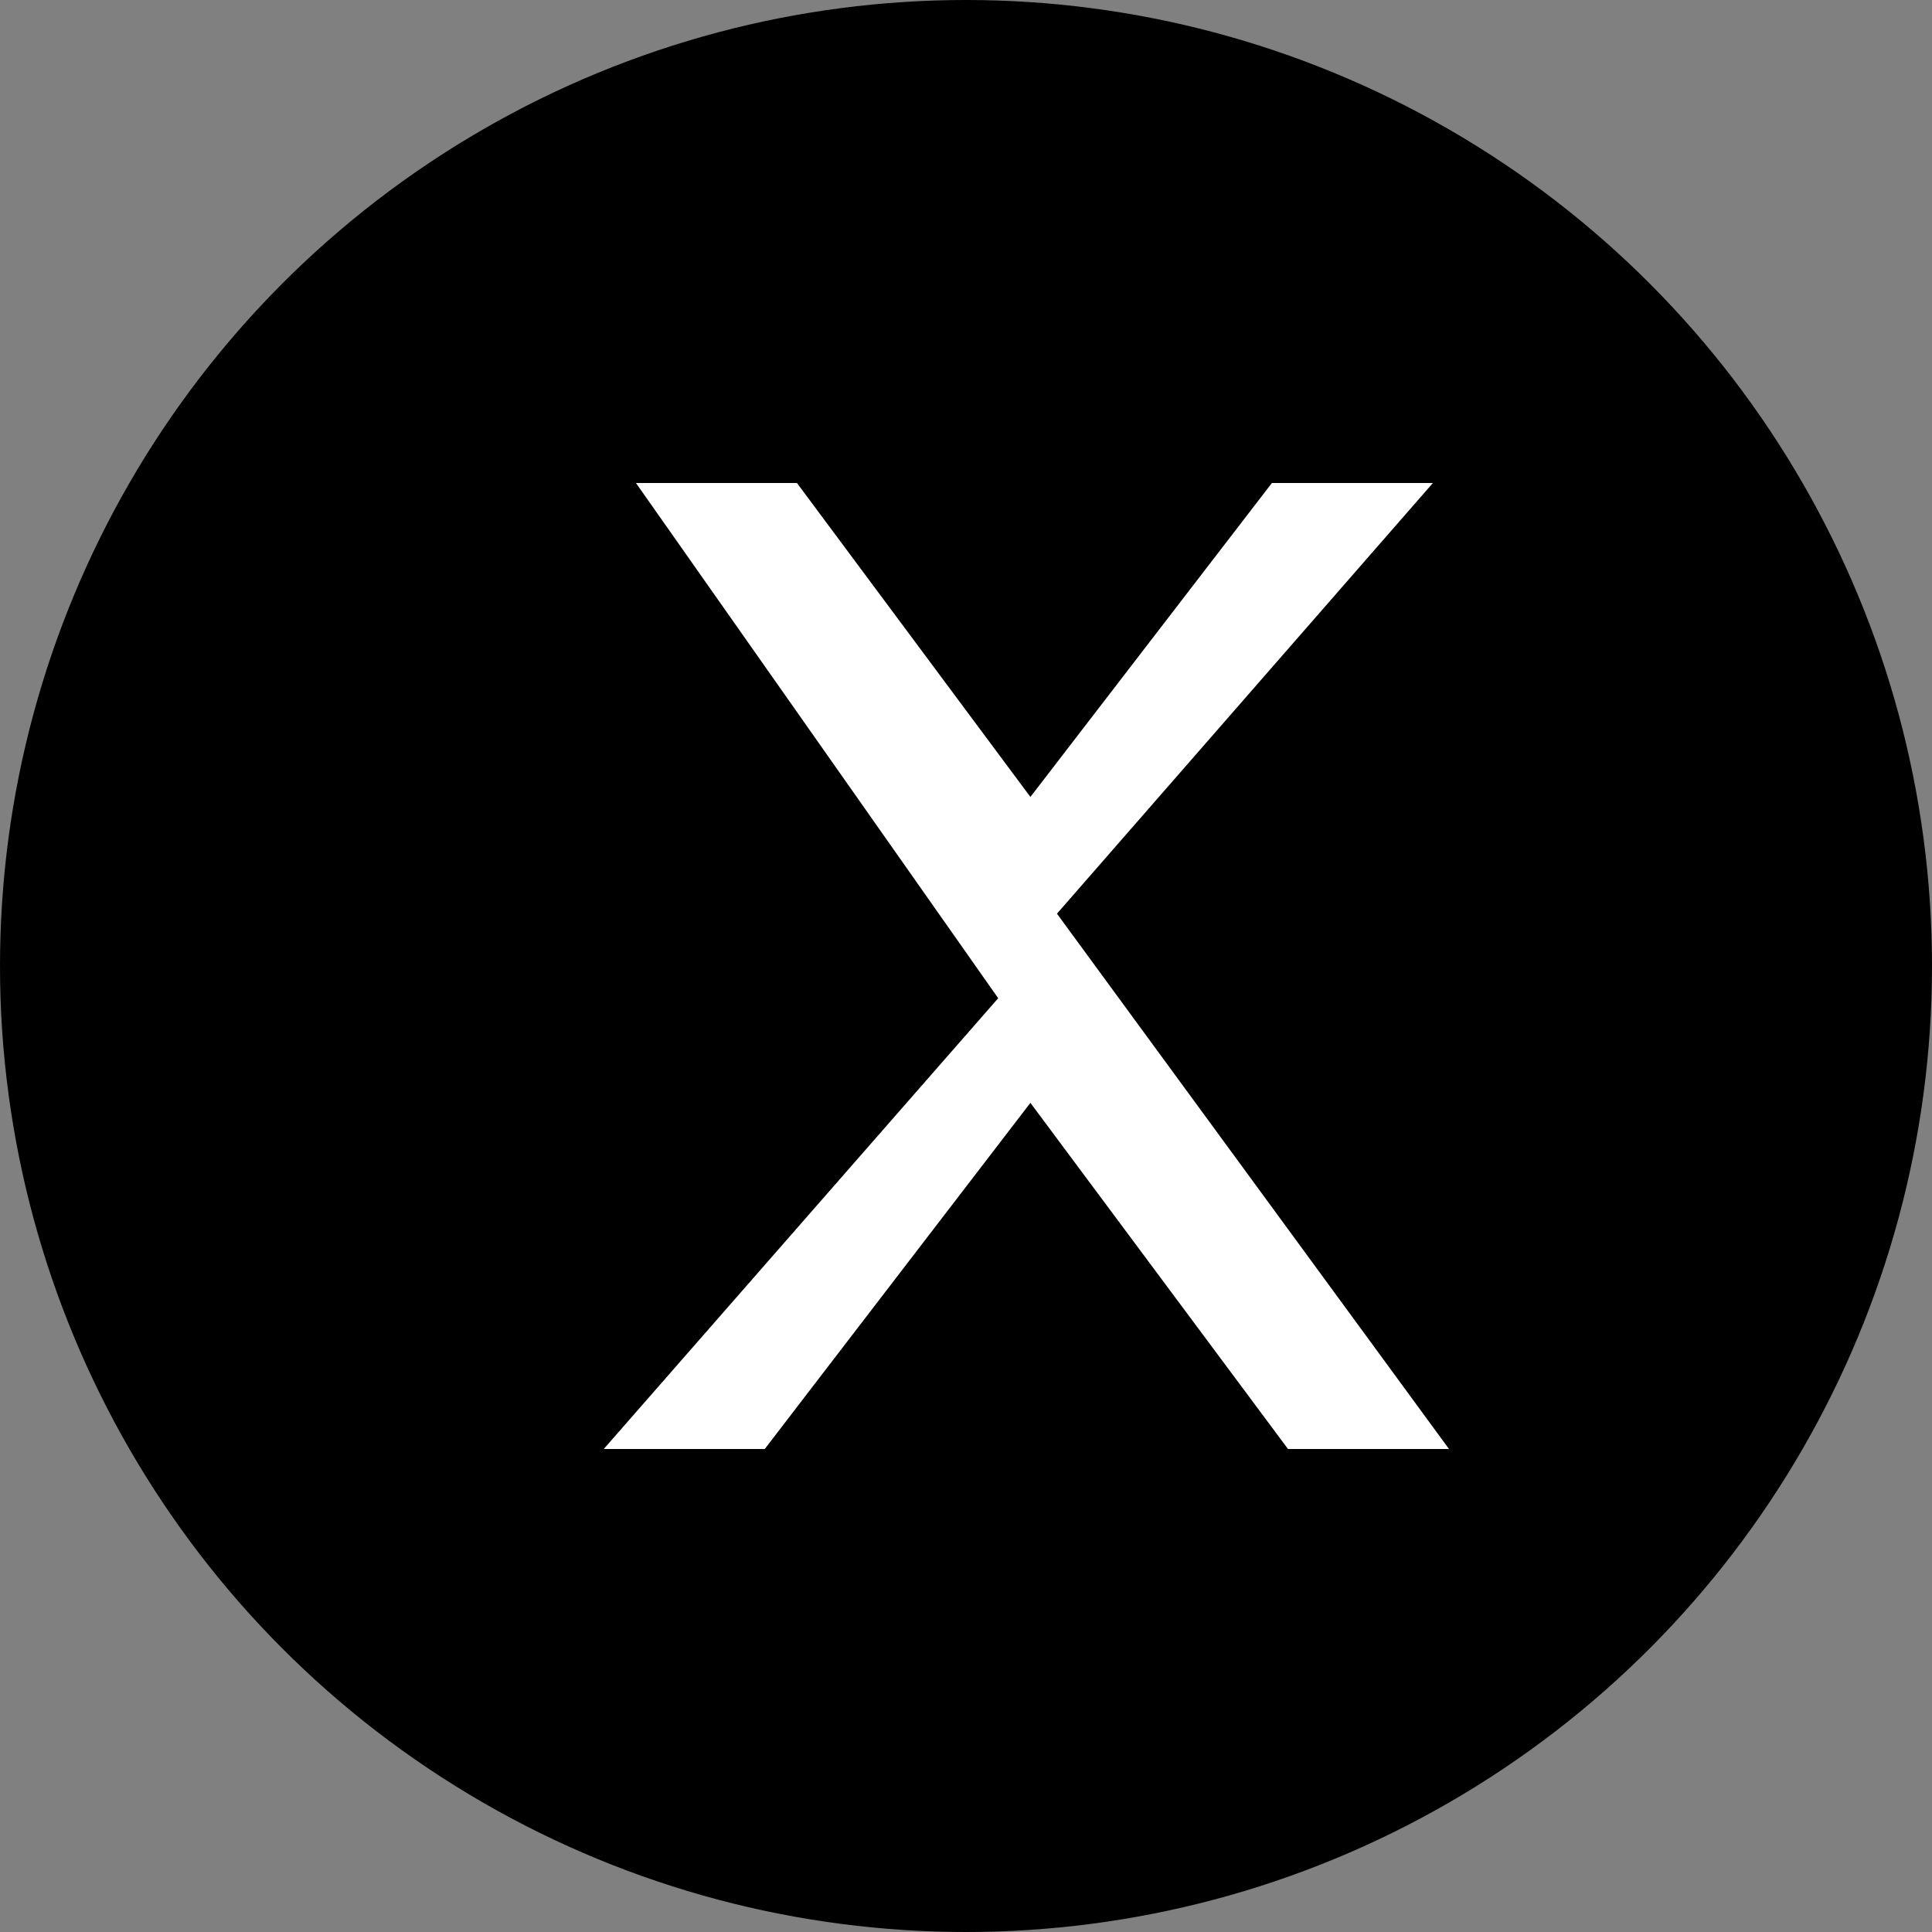 <svg xmlns='http://www.w3.org/2000/svg' viewBox='0 0 24 24'><rect x="0" y="0" width="24" height="24" fill="#808080" stroke="none"/><circle cx='12' cy='12' r='12' fill='#000'/><path d='M15.8 6h2l-4.67 5.35L18 18h-2l-3.2-4.3L9.5 18h-2l4.9-5.6L7.9 6h2l2.9 3.9L15.8 6z' fill='#fff'/></svg>